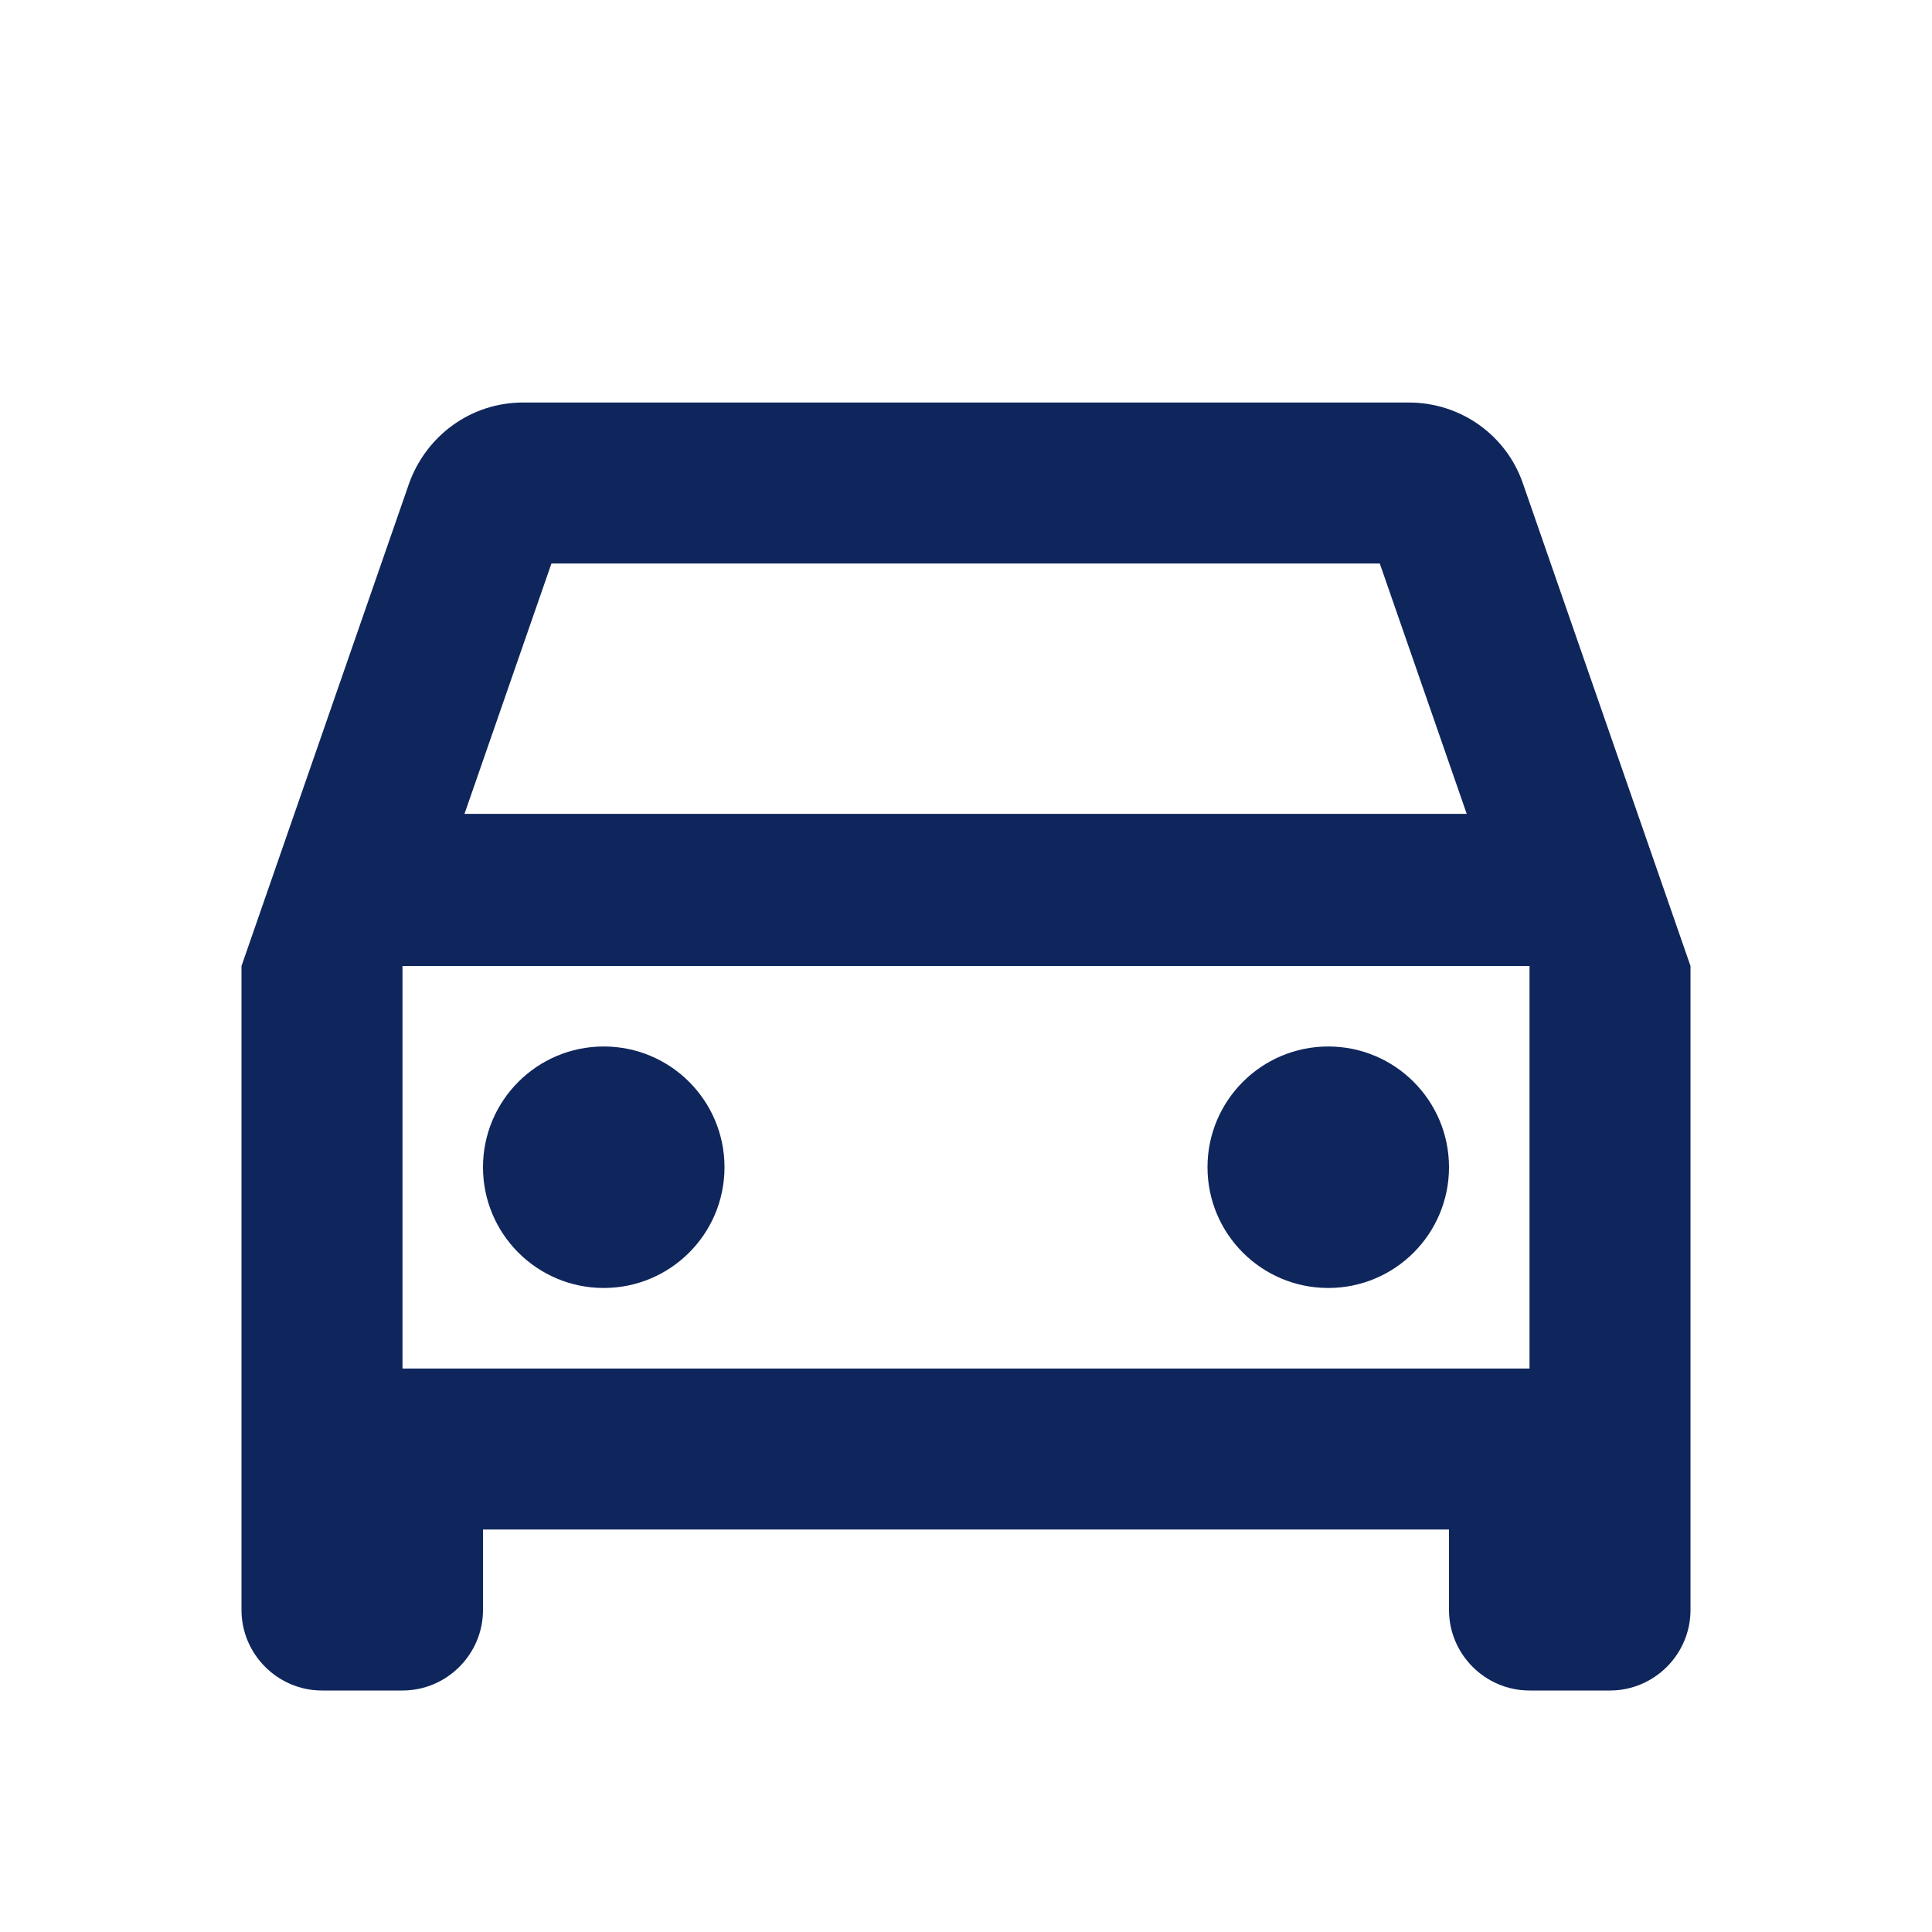 <svg width="64" height="64" viewBox="0 0 64 64" fill="none" xmlns="http://www.w3.org/2000/svg">
<path d="M50.453 16.027C49.92 14.454 48.427 13.334 46.667 13.334H17.333C15.573 13.334 14.107 14.454 13.547 16.027L8 32V53.334C8 54.8 9.2 56 10.667 56H13.333C14.8 56 16 54.8 16 53.334V50.667H48V53.334C48 54.8 49.2 56 50.667 56H53.333C54.8 56 56 54.8 56 53.334V32L50.453 16.027ZM18.267 18.667H45.707L48.587 26.96H15.387L18.267 18.667ZM50.667 45.334H13.333V32H50.667V45.334Z" fill="#0F265C"/>
<path d="M20 42.666C22.209 42.666 24 40.876 24 38.666C24 36.457 22.209 34.666 20 34.666C17.791 34.666 16 36.457 16 38.666C16 40.876 17.791 42.666 20 42.666Z" fill="#0F265C"/>
<path d="M44 42.666C46.209 42.666 48 40.876 48 38.666C48 36.457 46.209 34.666 44 34.666C41.791 34.666 40 36.457 40 38.666C40 40.876 41.791 42.666 44 42.666Z" fill="#0F265C"/>
</svg>
